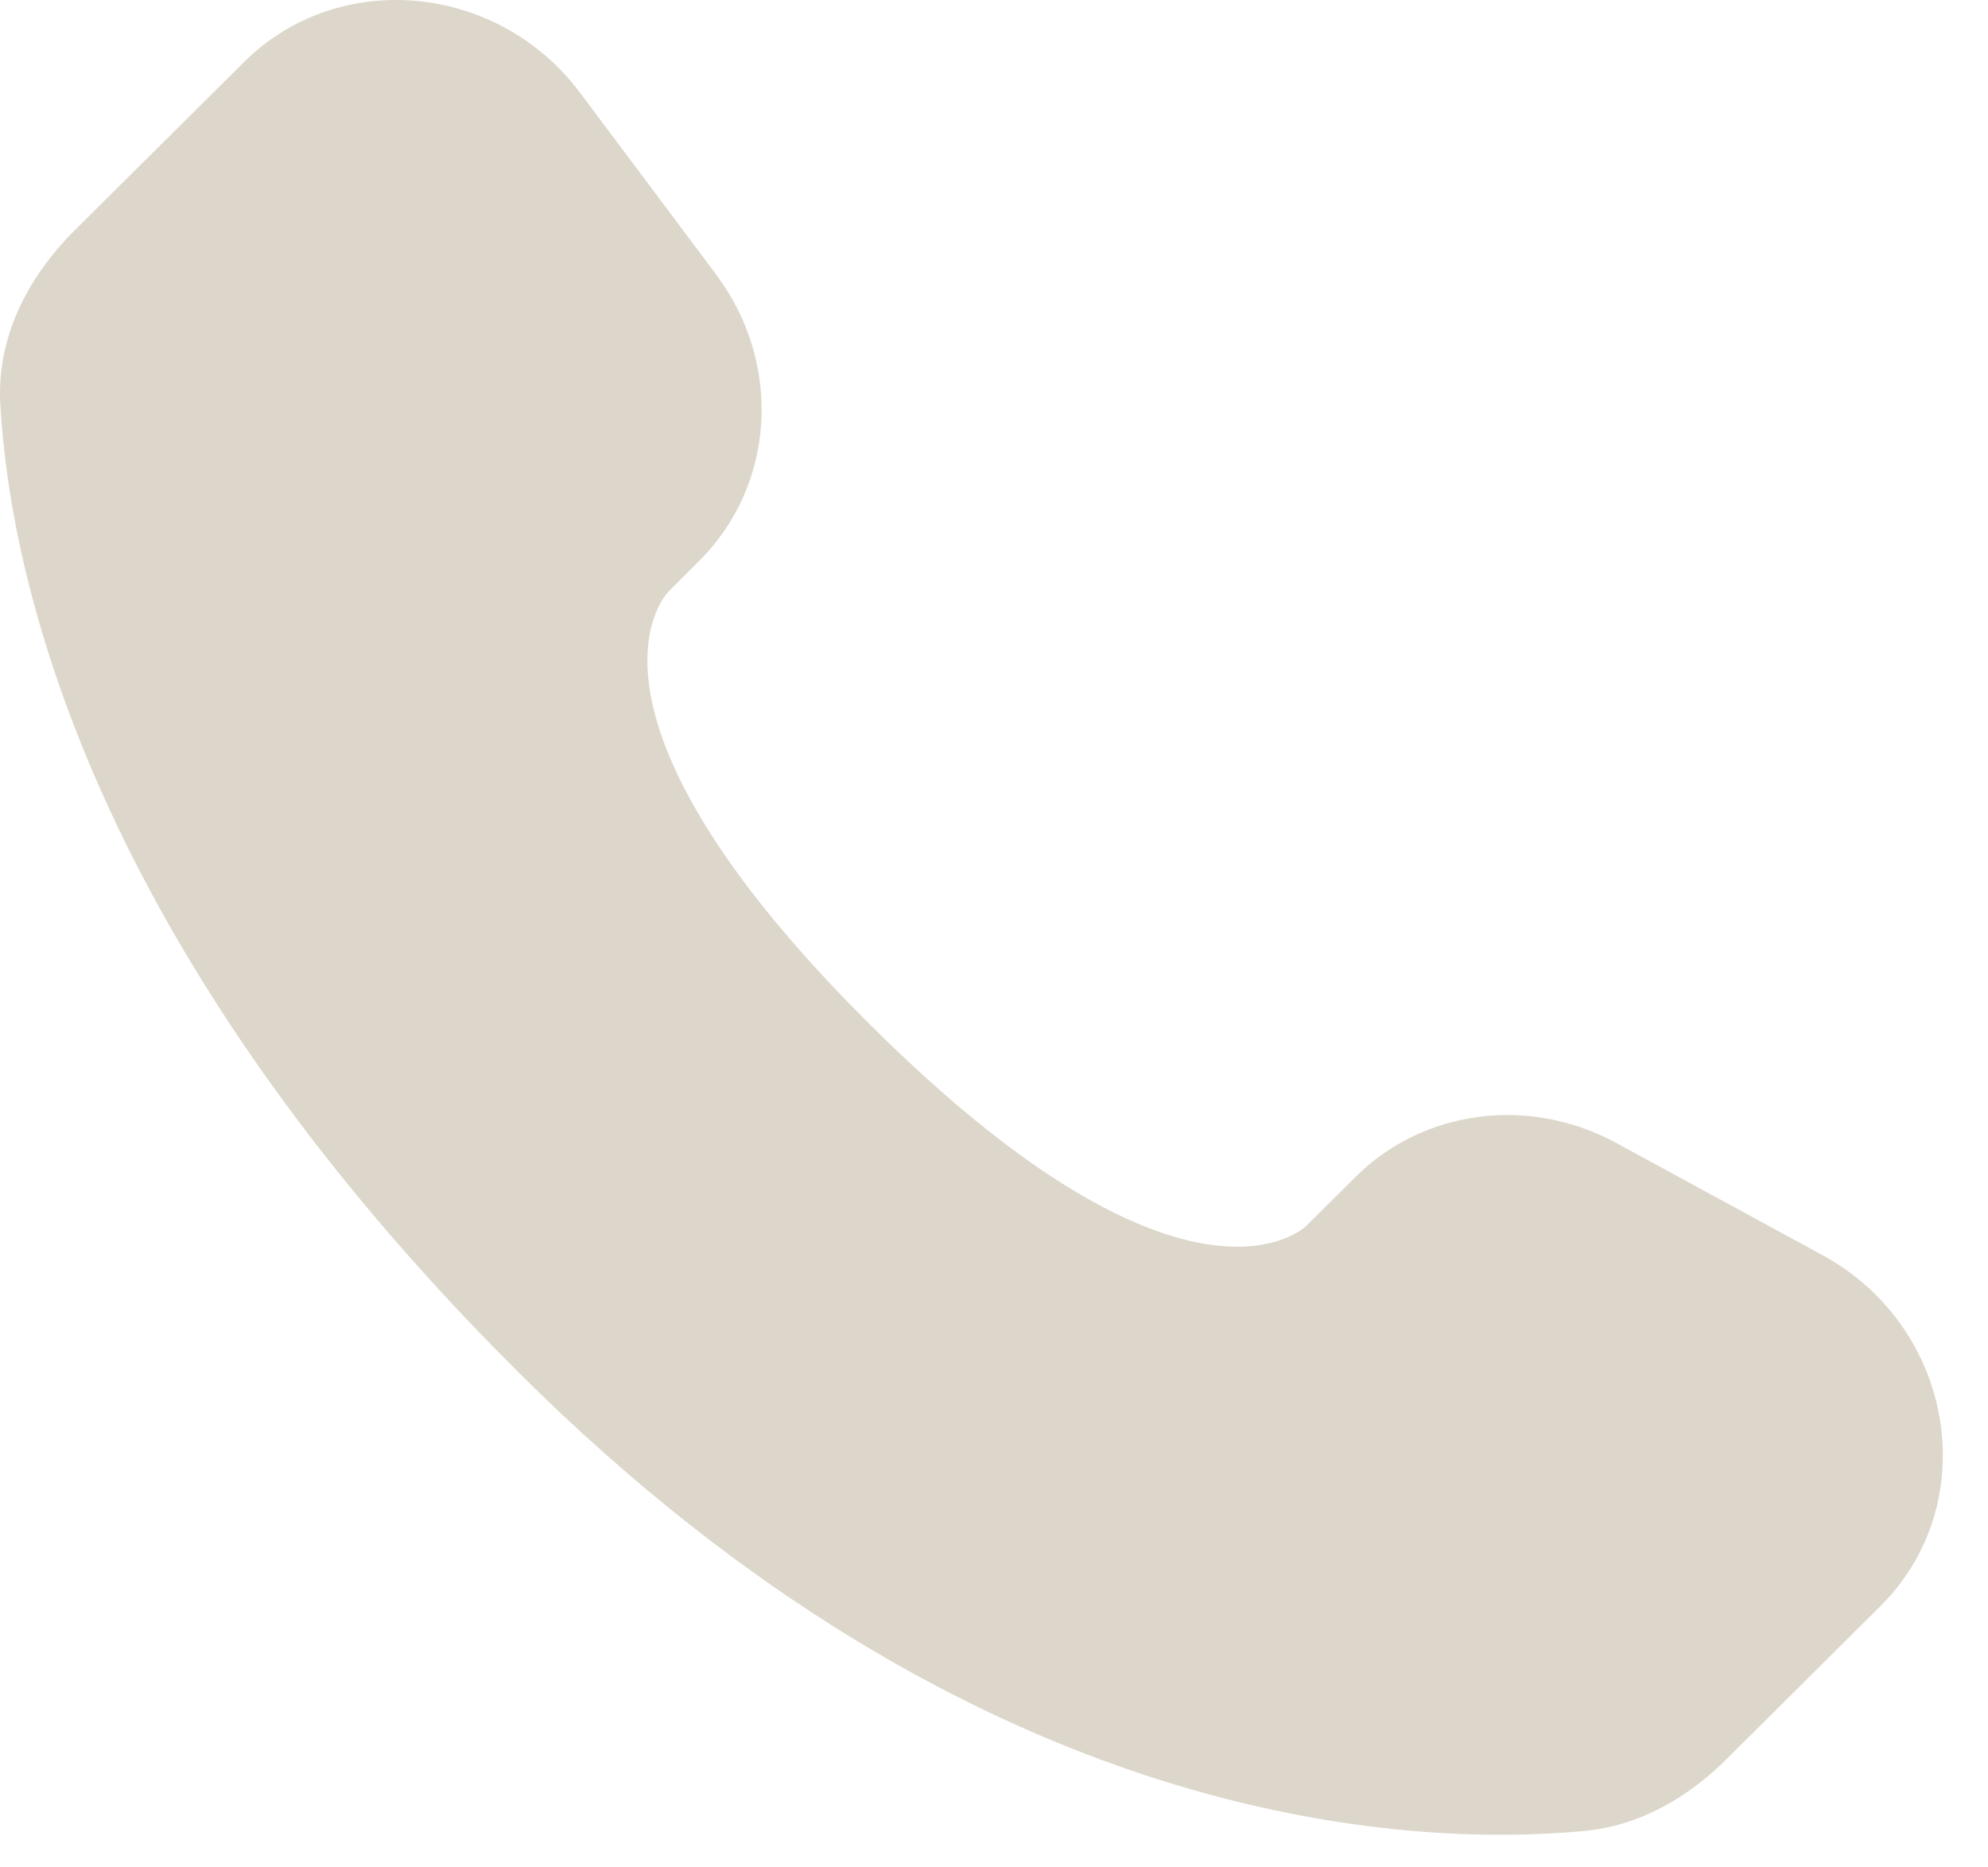 <svg width="33" height="31" viewBox="0 0 33 31" fill="none" xmlns="http://www.w3.org/2000/svg">
<path d="M22.498 19.54L21.683 20.352C21.683 20.352 19.742 22.279 14.448 17.015C9.153 11.752 11.094 9.824 11.094 9.824L11.606 9.311C12.873 8.053 12.993 6.033 11.887 4.556L9.63 1.541C8.261 -0.287 5.618 -0.529 4.051 1.03L1.238 3.825C0.462 4.599 -0.058 5.599 0.005 6.71C0.166 9.553 1.453 15.668 8.627 22.802C16.236 30.367 23.376 30.668 26.294 30.396C27.219 30.31 28.021 29.84 28.668 29.195L31.212 26.665C32.932 24.958 32.449 22.029 30.248 20.834L26.826 18.972C25.382 18.189 23.626 18.418 22.498 19.54Z" fill="#DDD7CB"/>
</svg>
